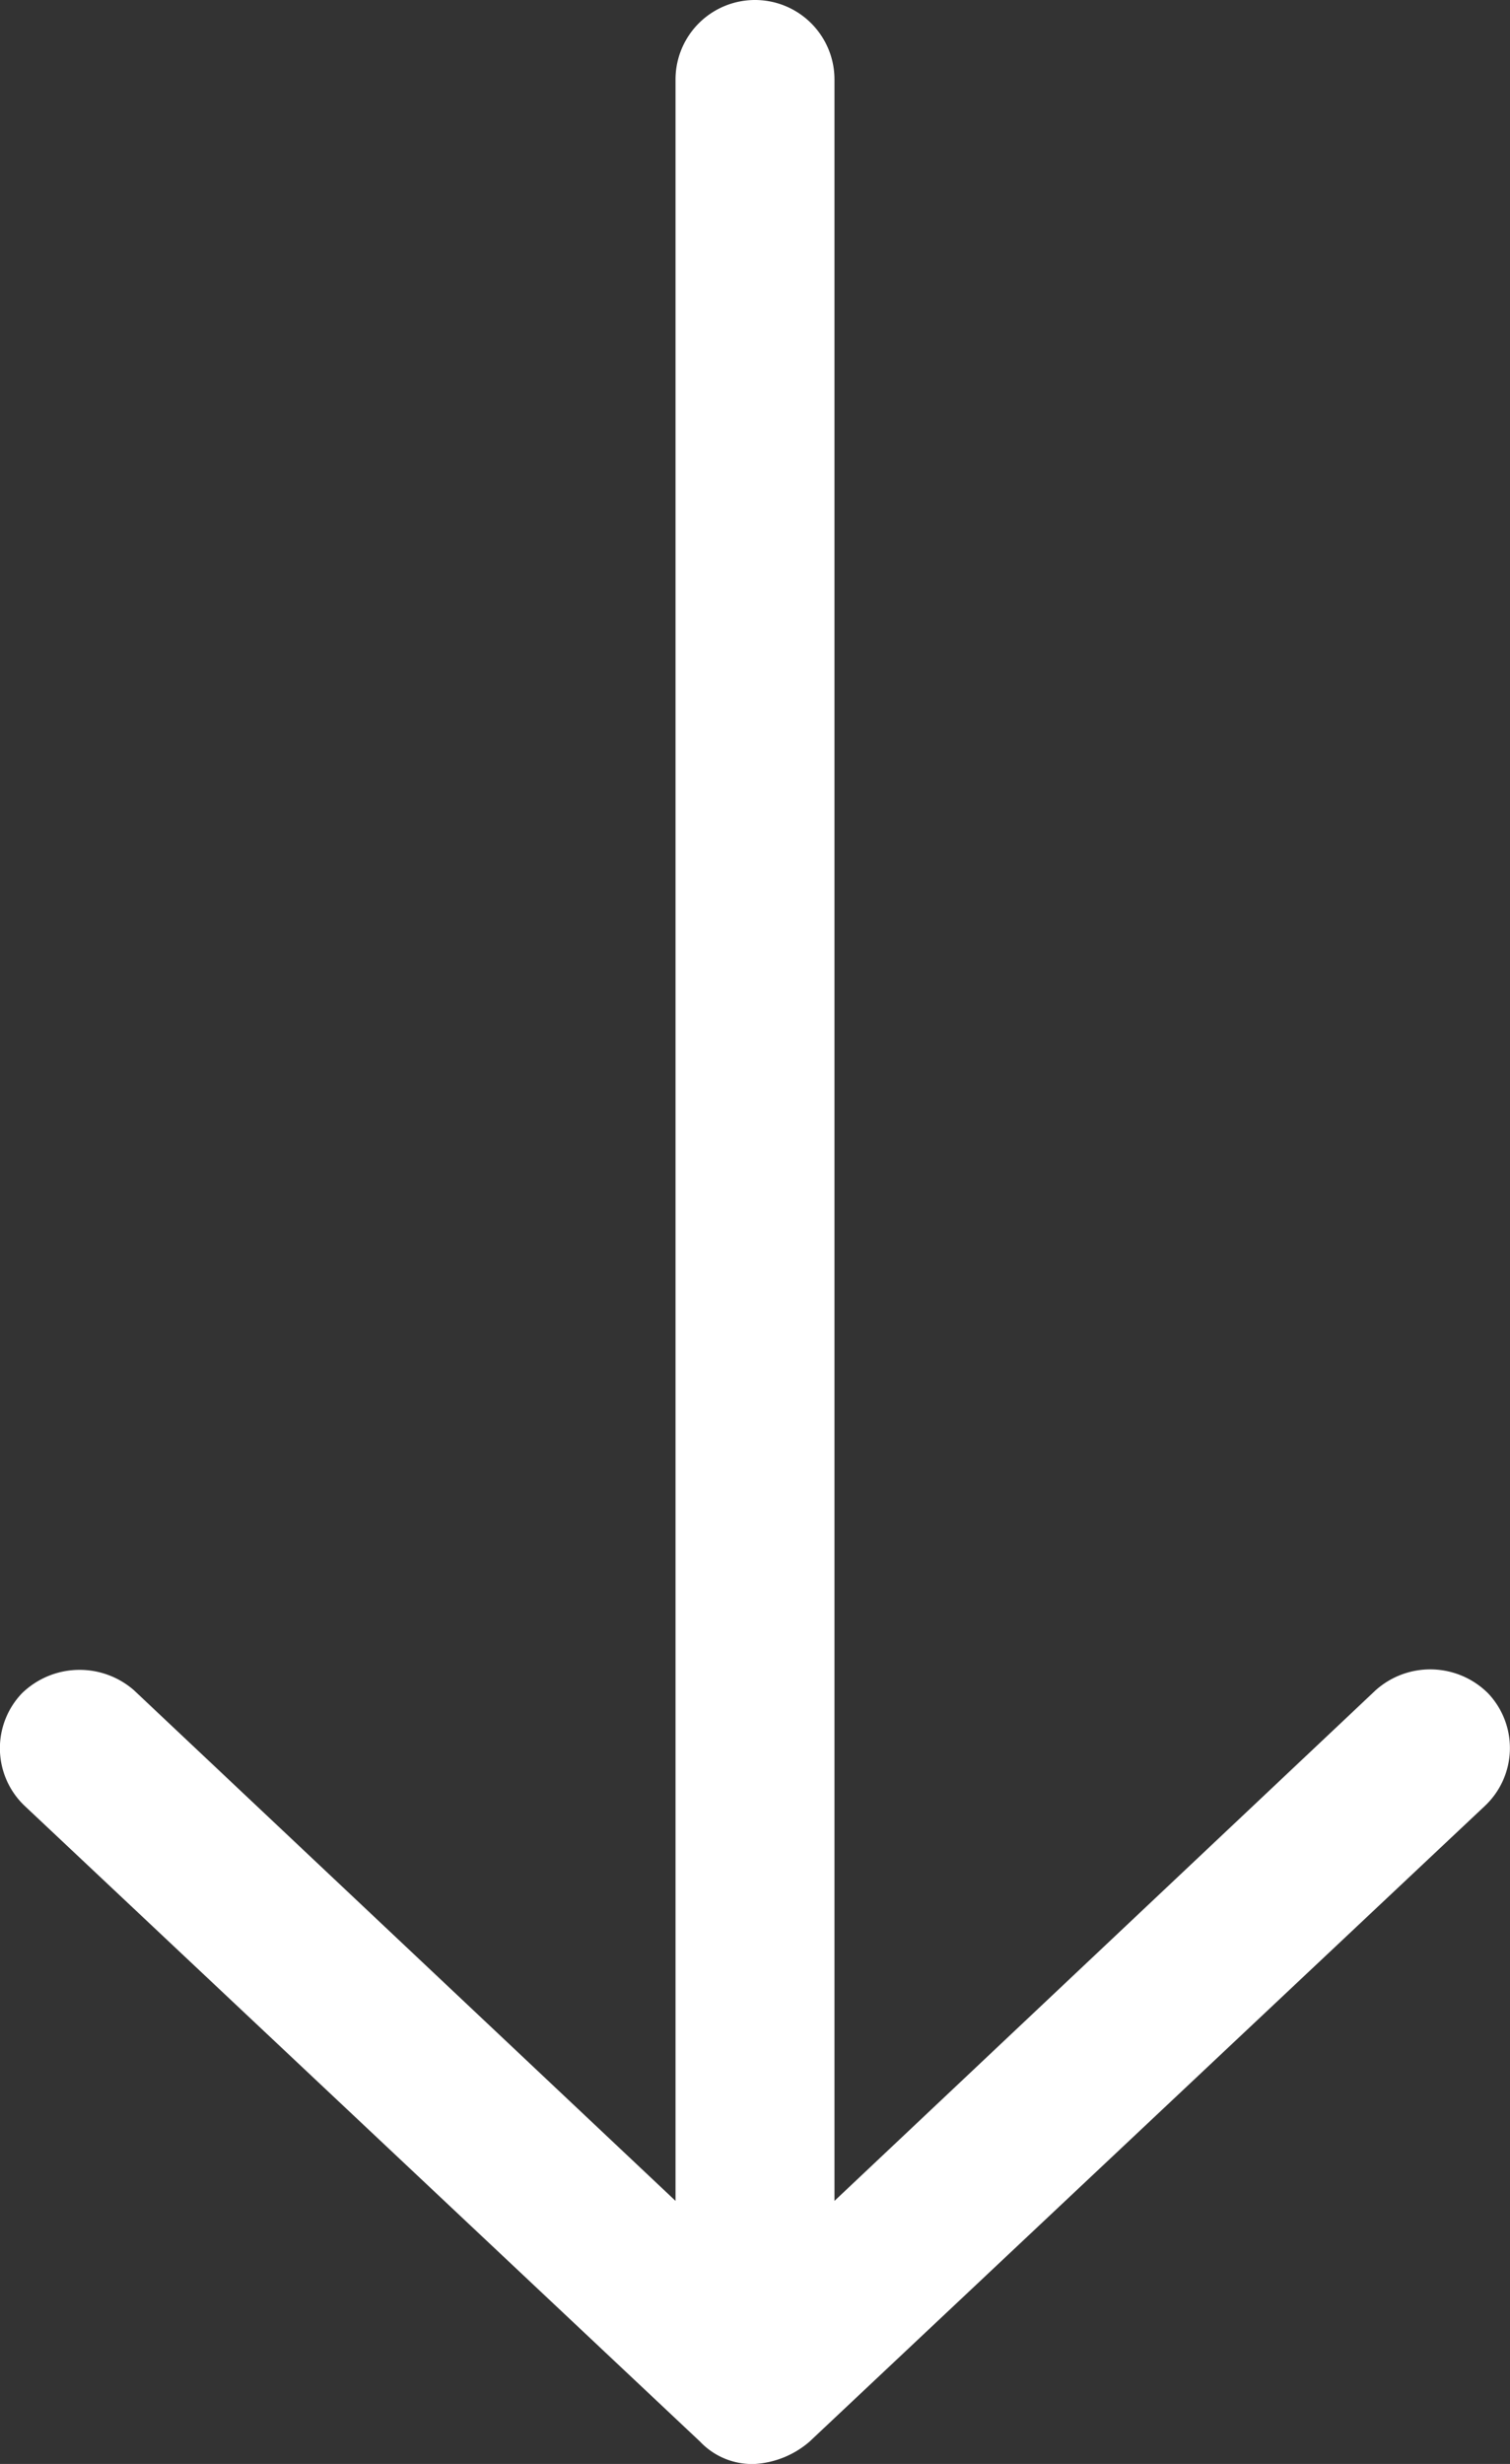 <svg xmlns="http://www.w3.org/2000/svg" viewBox="0 0 38 62"><rect x="0" y="0" width="38" height="62" fill="#333333" stroke="none"/><g data-name="Layer 2"><path d="M19 62a2.32 2.32 0 001.37-.56l17-16a2 2 0 00.08-2.83 2.06 2.06 0 00-2.83-.08L21 55.38V2a2 2 0 00-4 0v53.38L3.37 42.53a2.08 2.08 0 00-2.82.08 2 2 0 00.07 2.83l17 16A1.8 1.8 0 0019 62z" fill="#fff" data-name="Layer 1"/></g></svg>